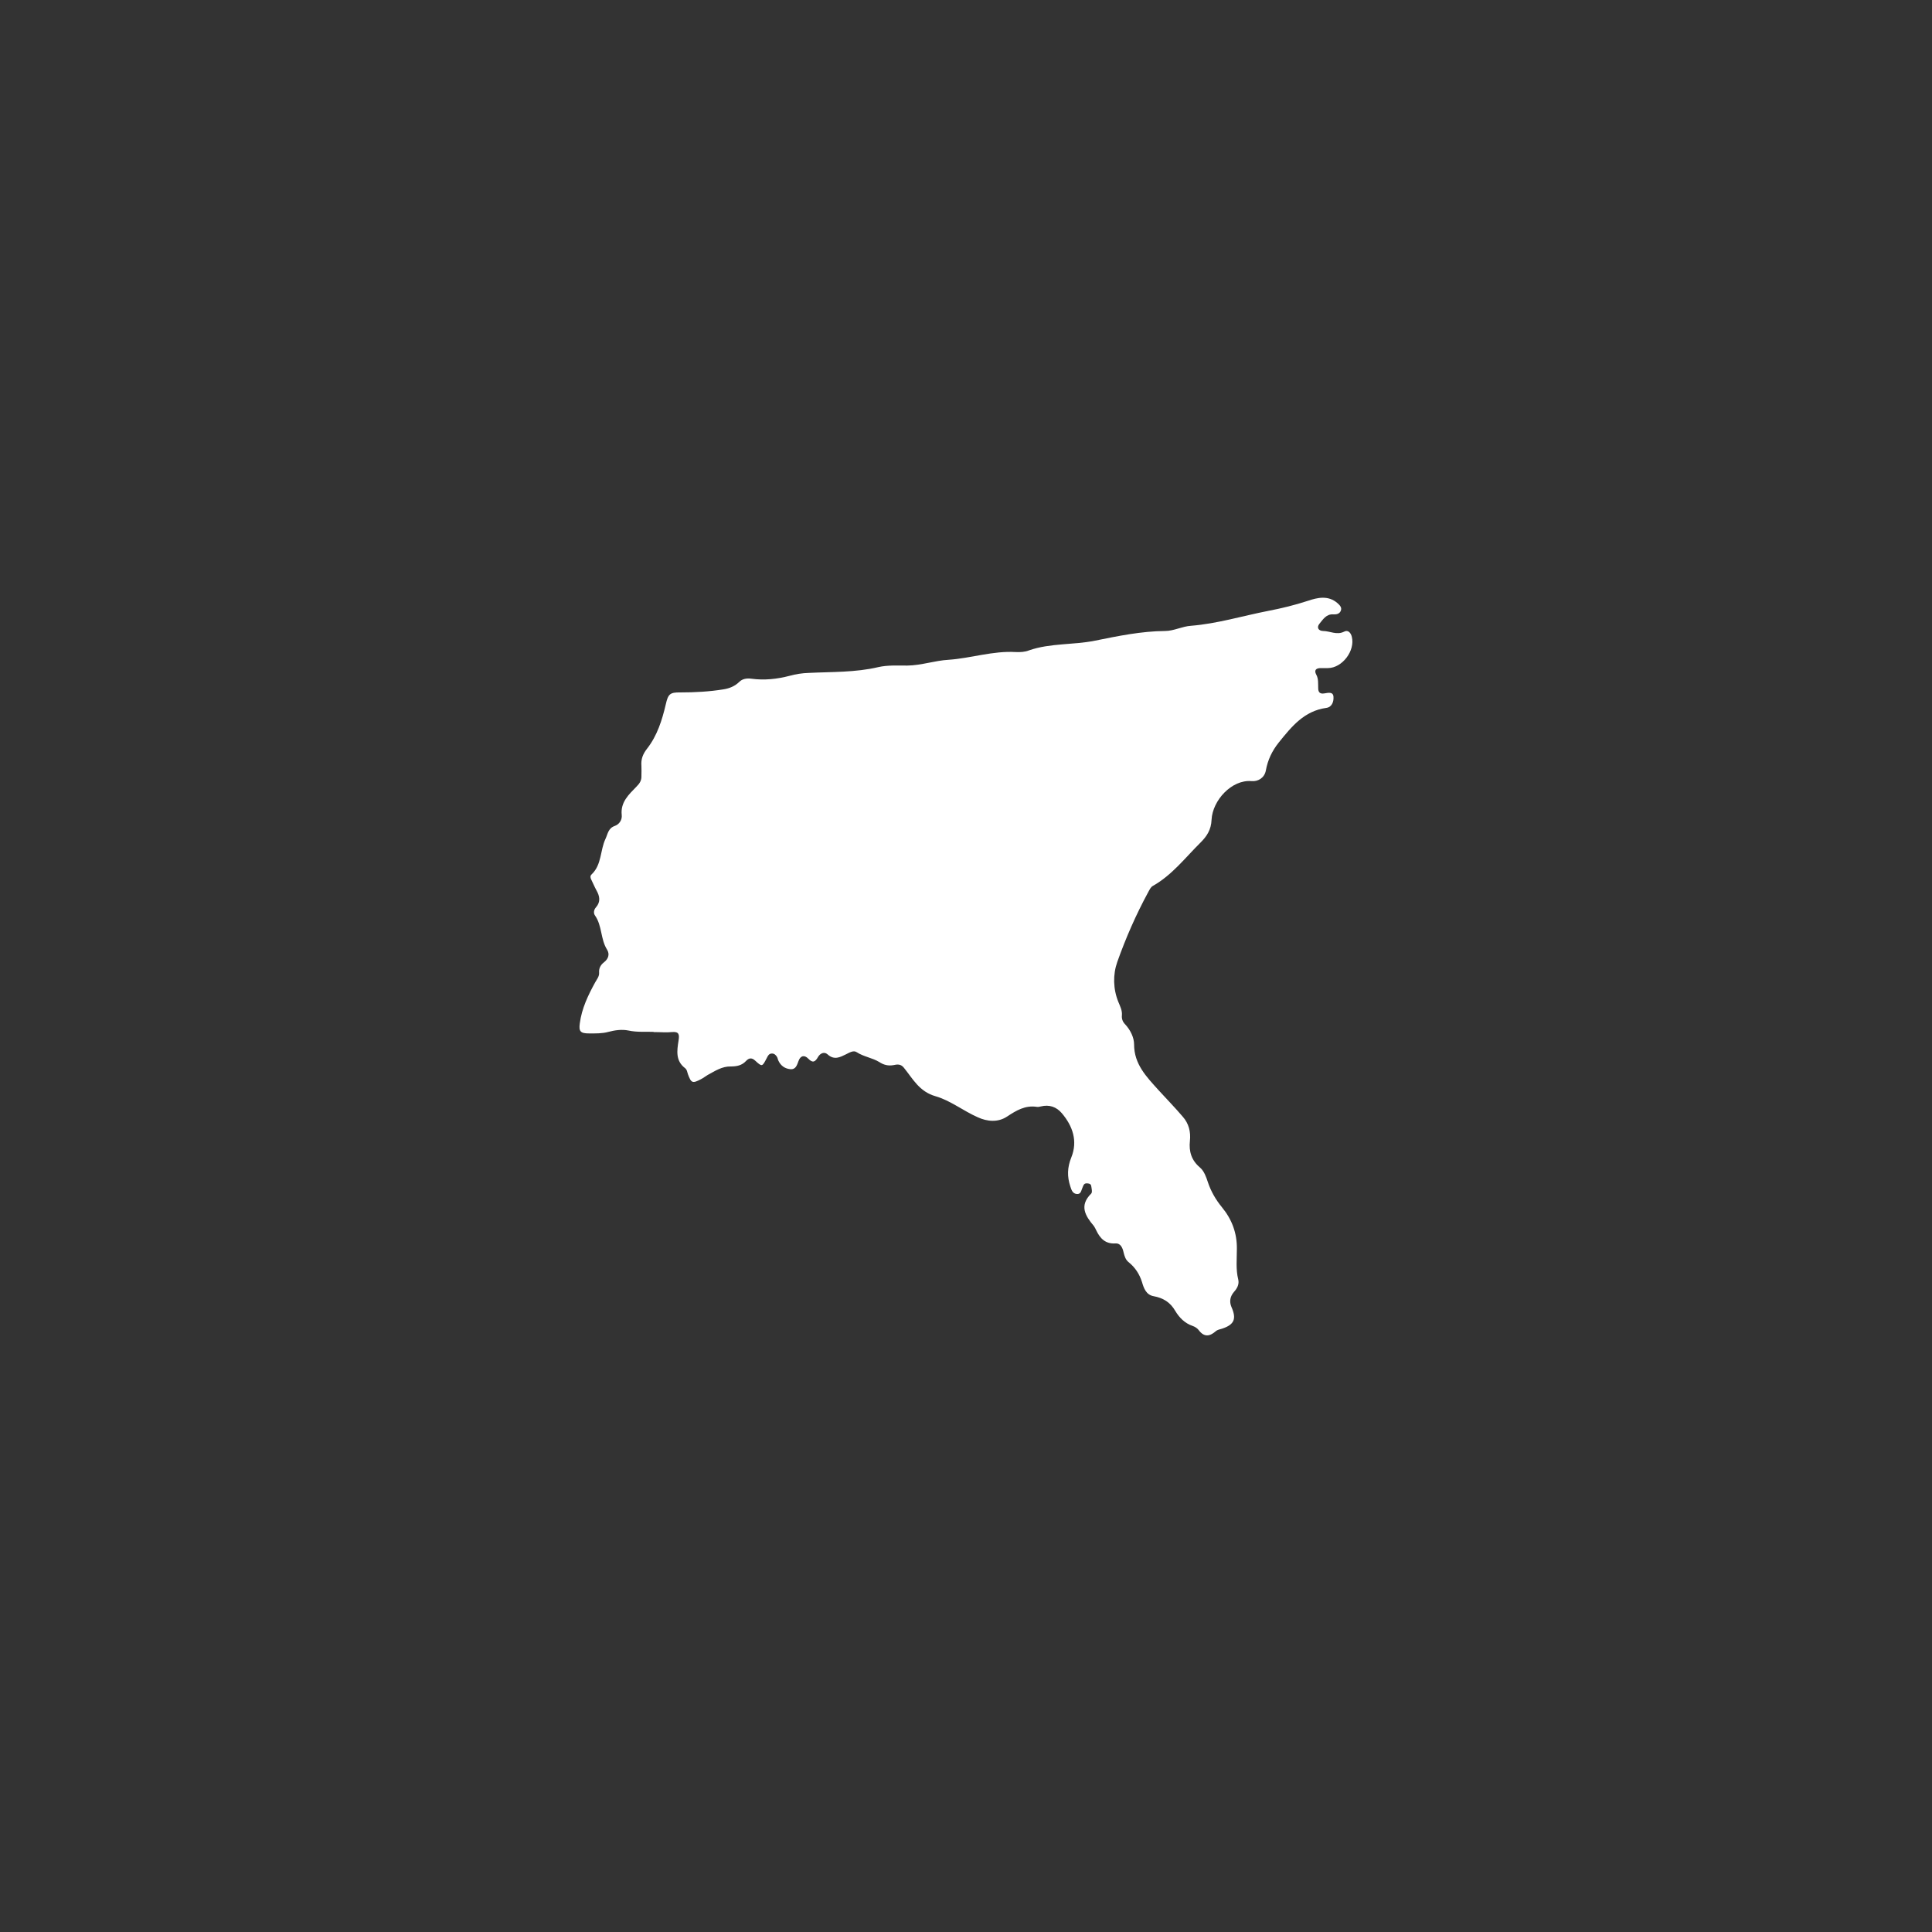 <svg xmlns="http://www.w3.org/2000/svg" id="uuid-21fa1101-6b6e-4065-9326-de376fb101de" data-name="Layer 1" viewBox="0 0 100 100"><rect x="0" y="0" width="100" height="100" fill="#333333" stroke="none"/><defs><style>      .uuid-61e4d17e-b325-48f2-8dec-76cb84884817 {        fill: #fff;        stroke-width: 0px;      }    </style></defs><path class="uuid-61e4d17e-b325-48f2-8dec-76cb84884817" d="M33.82,53.41c-.37-.02-.83.03-1.29-.07-.34-.07-.7-.02-1.04.07-.33.09-.66.08-1,.08-.44,0-.54-.1-.48-.52.1-.77.43-1.46.8-2.13.09-.16.21-.3.2-.49-.02-.23.08-.41.25-.54.23-.18.31-.42.16-.66-.34-.54-.25-1.23-.62-1.76-.09-.12-.07-.3.05-.43.25-.29.19-.58.02-.88-.1-.18-.18-.38-.27-.56-.05-.1-.06-.19.03-.27.52-.5.43-1.24.71-1.83.12-.26.14-.55.48-.67.23-.08.39-.31.36-.57-.07-.66.37-1.06.76-1.46.18-.18.27-.33.26-.57,0-.17.01-.34,0-.5-.03-.35.07-.62.3-.91.52-.67.77-1.47.96-2.28.12-.53.21-.63.75-.62.75,0,1.5-.04,2.24-.16.31-.05.58-.16.82-.39.16-.16.39-.19.62-.16.67.09,1.33.02,1.98-.15.33-.09.65-.14.98-.15,1.21-.06,2.42-.02,3.61-.3.48-.11,1-.08,1.5-.08.74-.01,1.42-.26,2.14-.3,1.16-.08,2.29-.47,3.47-.4.23.01.48,0,.7-.09,1.1-.38,2.28-.27,3.41-.5,1.19-.24,2.39-.49,3.62-.5.46,0,.88-.24,1.35-.27,1.36-.11,2.66-.51,3.99-.77.68-.13,1.38-.3,2.05-.52.5-.17,1.06-.3,1.54.12.11.1.24.22.17.39-.06.16-.22.2-.38.19-.37-.03-.54.26-.73.49-.15.19-.05.36.19.37.36,0,.71.23,1.1.03.19-.1.34.06.39.27.18.72-.49,1.61-1.23,1.62-.13,0-.25,0-.38,0-.23,0-.36.1-.23.34.12.22.09.46.1.7,0,.21.09.31.32.27.19-.03.45-.1.47.17.02.24-.07.54-.37.58-1.15.16-1.79.96-2.46,1.79-.35.44-.57.9-.67,1.45-.07.38-.4.58-.74.55-1.03-.09-2.02,1-2.07,2-.02.52-.25.86-.57,1.18-.79.78-1.47,1.68-2.46,2.24-.13.07-.18.21-.25.33-.63,1.16-1.16,2.37-1.6,3.61-.23.65-.22,1.4.06,2.08.09.22.2.43.18.68-.02.18.04.34.16.46.28.3.47.69.47,1.05,0,1.03.65,1.68,1.26,2.36.42.46.86.91,1.26,1.38.31.35.42.78.37,1.25-.06.55.08,1.01.52,1.38.22.19.32.49.41.76.16.48.41.91.73,1.3.51.62.78,1.33.77,2.15,0,.53-.06,1.06.07,1.58.06.25-.05.46-.22.65-.2.23-.25.5-.13.78.27.61.15.91-.48,1.12-.12.04-.24.05-.34.14-.31.27-.6.31-.88-.07-.07-.09-.19-.17-.31-.21-.41-.14-.69-.43-.9-.78-.26-.45-.63-.67-1.12-.76-.39-.07-.51-.42-.6-.73-.13-.41-.35-.75-.68-1.02-.17-.13-.22-.31-.27-.5-.05-.24-.15-.5-.43-.48-.52.03-.79-.26-.99-.68-.04-.08-.07-.15-.12-.22-.45-.53-.77-1.06-.14-1.68.07-.07.02-.27,0-.4-.02-.11-.13-.13-.24-.13-.15,0-.17.13-.21.22-.07.14-.07.36-.31.33-.21-.03-.26-.21-.32-.39-.17-.51-.16-.98.05-1.5.34-.84.08-1.62-.49-2.29-.28-.33-.65-.46-1.09-.35-.07.02-.14.03-.21.02-.6-.09-1.06.19-1.53.5-.48.32-1.04.26-1.52.04-.75-.33-1.42-.87-2.19-1.09-.84-.24-1.17-.9-1.64-1.48-.16-.2-.35-.17-.53-.13-.28.05-.51-.01-.74-.16-.36-.22-.8-.27-1.17-.51-.16-.11-.37.02-.55.11-.31.15-.61.32-.96,0-.17-.15-.38-.05-.49.14-.14.25-.27.33-.5.09-.2-.21-.41-.17-.51.12-.08.21-.14.45-.43.42-.28-.03-.49-.18-.61-.44-.03-.06-.04-.14-.07-.19-.06-.1-.14-.18-.26-.18-.16,0-.21.11-.27.23-.24.46-.24.47-.6.14-.17-.16-.32-.15-.47.01-.22.24-.49.29-.8.29-.45-.01-.82.24-1.19.44-.12.07-.23.16-.35.22-.44.23-.5.2-.67-.25-.04-.12-.05-.25-.16-.33-.49-.38-.41-.9-.33-1.41.05-.31.04-.49-.35-.45-.28.03-.56,0-.92,0Z"></path></svg>